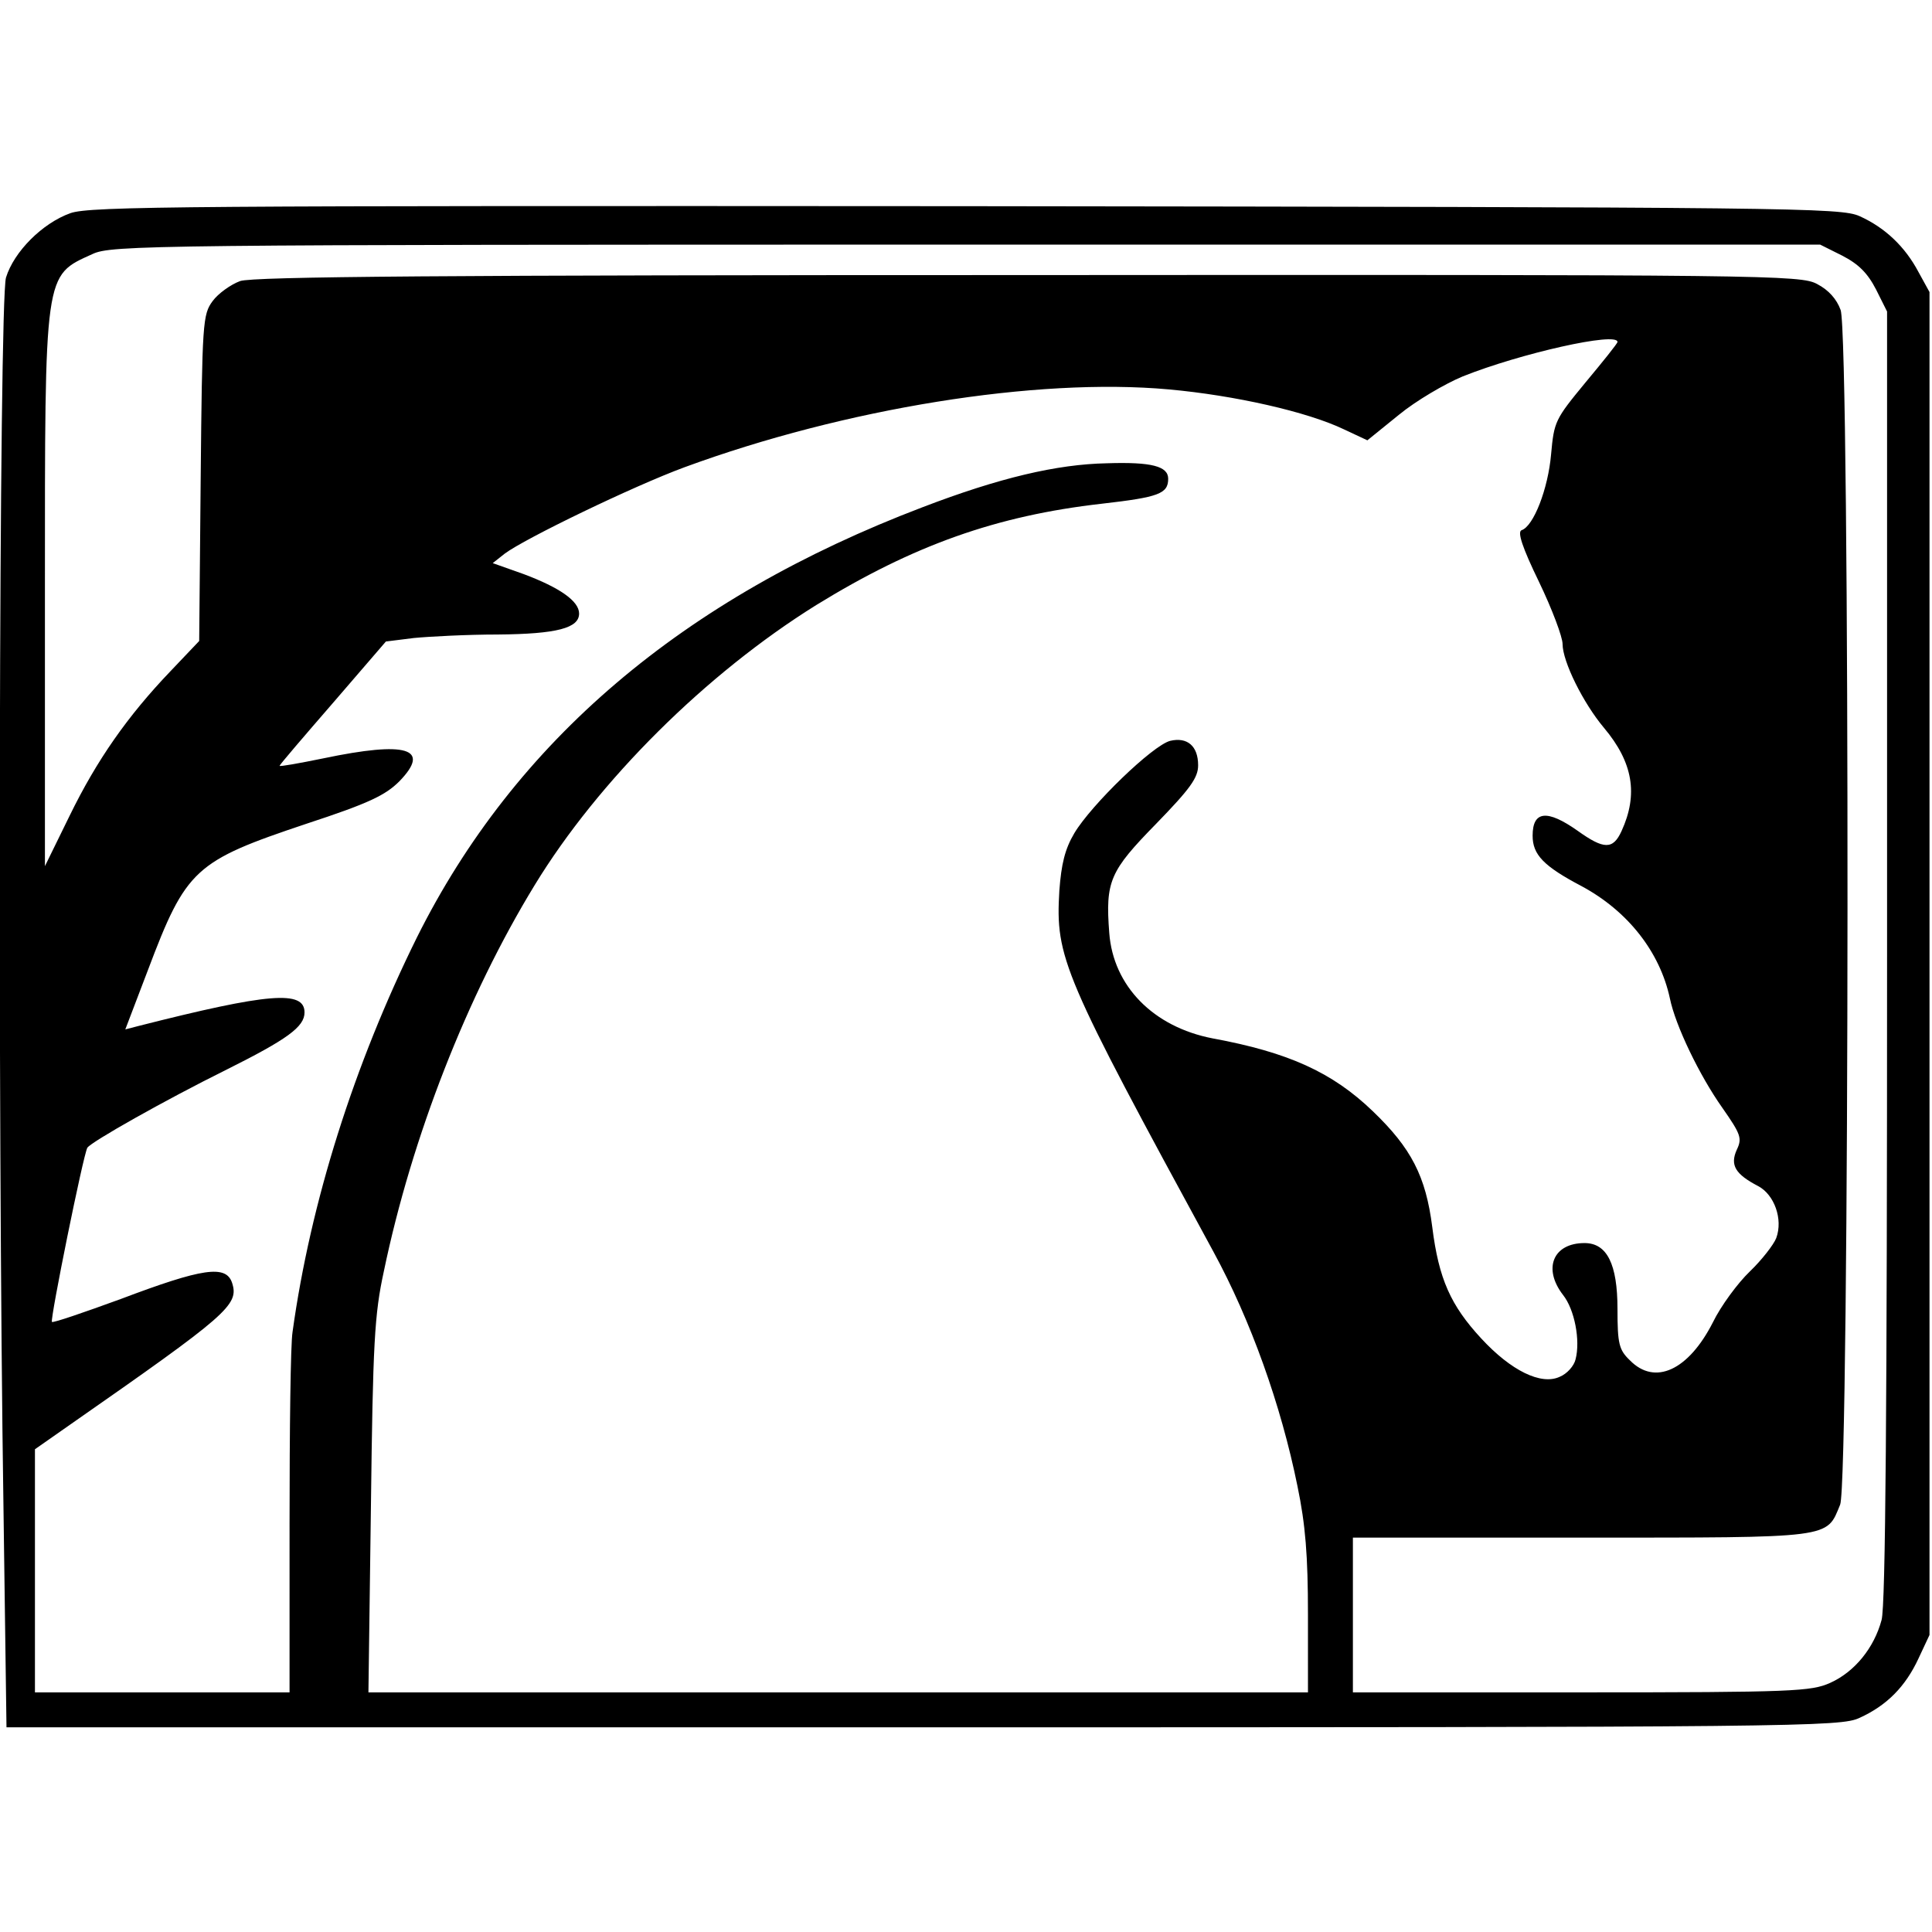 <svg version="1" xmlns="http://www.w3.org/2000/svg" width="516" height="516" viewBox="0 0 387 387"><path d="M14.1 42.7c-5.6 2-11.3 7.7-12.9 12.9C-.2 60.3-.5 223.8.7 302.3l.6 43.7h183.6c176.2 0 183.8-.1 187.6-1.9 5.5-2.5 9.2-6.3 11.8-11.9l2.2-4.7v-269l-2.2-4c-2.7-5.1-6.7-8.9-11.8-11.2-3.8-1.7-12.7-1.8-179-2-156-.1-175.5 0-179.4 1.4zM369 51.2c3.3 1.7 5.1 3.5 6.8 6.8l2.2 4.4v129.1c0 90.2-.3 130.2-1.1 133-1.5 5.6-5.4 10.4-10.3 12.6-3.8 1.7-7.3 1.9-49.8 1.9H271v-31h45.8c50.7 0 49 .2 51.8-6.6 1.9-4.6 2-233.9.1-239.3-.8-2.2-2.4-4-4.7-5.2-3.3-1.8-9.3-1.9-158-1.8-117 0-155.3.3-157.9 1.2-1.9.7-4.4 2.5-5.5 4-2 2.7-2.1 4.2-2.4 35.5l-.3 32.6-5.8 6.1c-8.5 8.9-14.7 17.7-20.2 29l-4.9 10v-55.1c0-64.3-.2-63.1 9.5-67.5 3.8-1.8 11.2-1.9 175-1.9h171.1l4.4 2.2zm-45 17.3c0 .3-2.9 3.9-6.4 8.1-6.1 7.4-6.3 7.8-6.9 14.4-.6 6.9-3.5 14.4-5.9 15.2-.9.3.1 3.4 3.5 10.4 2.6 5.4 4.7 11 4.7 12.4 0 3.5 4.1 11.8 8.3 16.8 5.8 6.9 6.9 13.3 3.5 20.7-1.7 3.7-3.5 3.7-8.8-.1-6.1-4.3-9-4-9 1 0 3.8 2.2 6.1 9.8 10.1 9.3 5 15.7 13.2 17.7 22.5 1.1 5.4 5.9 15.4 10.5 21.9 3.7 5.3 4 6.1 2.9 8.4-1.4 3.1-.3 4.9 4.3 7.3 3.2 1.7 5 6.6 3.6 10.4-.5 1.3-2.9 4.4-5.3 6.7s-5.8 6.9-7.4 10.2c-4.9 9.6-11.6 12.7-16.6 7.6-2.2-2.1-2.5-3.3-2.5-10.3 0-9-2.1-13.2-6.6-13.2-6.3 0-8.4 5.1-4.3 10.4 2.3 2.9 3.5 9.1 2.5 12.9-.3 1.3-1.7 2.9-3.2 3.5-3.7 1.7-9.7-1.2-15.7-7.7-6.1-6.6-8.5-11.9-9.8-22.3-1.3-10.2-4.2-15.8-11.9-23.2-8.1-7.8-16.9-11.8-32.1-14.6-11.9-2.3-19.9-10.5-20.7-21.1-.8-10.4.1-12.4 9.4-21.9 6.8-7 8.4-9.2 8.4-11.7 0-3.9-2.2-5.7-5.6-4.9-3.5.9-15.8 12.8-19.2 18.5-1.9 3.2-2.6 6.2-3 11.5-.8 13.5.6 16.7 30.9 72.4 7.4 13.6 13.5 30.6 16.8 46.9 1.6 7.7 2.1 13.9 2.1 25.7V339H73.8l.5-37.3c.4-32.8.7-38.4 2.6-47.1 5.6-26.9 16.7-55.2 30.2-77.3 12.8-21 34.4-42.4 56.4-56.1 19.5-12 36.1-17.9 57.2-20.3 11.4-1.3 13.3-2 13.3-5 0-2.5-3.3-3.4-12.3-3.1-10 .2-21.5 2.9-36.9 8.8-48.1 18.3-81.7 46.9-101.3 86.2-12.6 25.5-21.3 53-24.9 79-.4 2.4-.6 19.6-.6 38.3V339H7v-48.7l7-4.9c31.7-22.1 33.9-24 32.5-28.4-1.2-3.7-5.9-3-22.3 3.2-7.4 2.7-13.5 4.8-13.8 4.6-.4-.5 6.3-33.6 7.1-34.9.8-1.2 15.5-9.5 27.8-15.6 12.2-6.1 15.7-8.6 15.7-11.5 0-4.5-7.2-3.9-33.2 2.7l-2.7.7 4.5-11.8C37.3 174 39 172.5 61.4 165c12.5-4.1 15.8-5.7 18.6-8.5 6.4-6.6 1.5-8.1-15.2-4.6-4.9 1-8.8 1.7-8.8 1.5 0-.2 4.8-5.8 10.7-12.6l10.6-12.3 5.6-.7c3.1-.3 10.7-.7 16.8-.7 11.9-.1 16.3-1.3 16.3-4.2 0-2.5-3.9-5.2-11.1-7.9l-6.2-2.2 2.4-1.9c4-3 25.7-13.5 36-17.3 32.1-11.8 70.5-18 97-15.6 13.3 1.2 27.8 4.5 35.1 8l4.7 2.2 6.3-5.1c3.4-2.8 9.2-6.2 12.8-7.7 11.5-4.6 31-9 31-6.9z"/></svg>